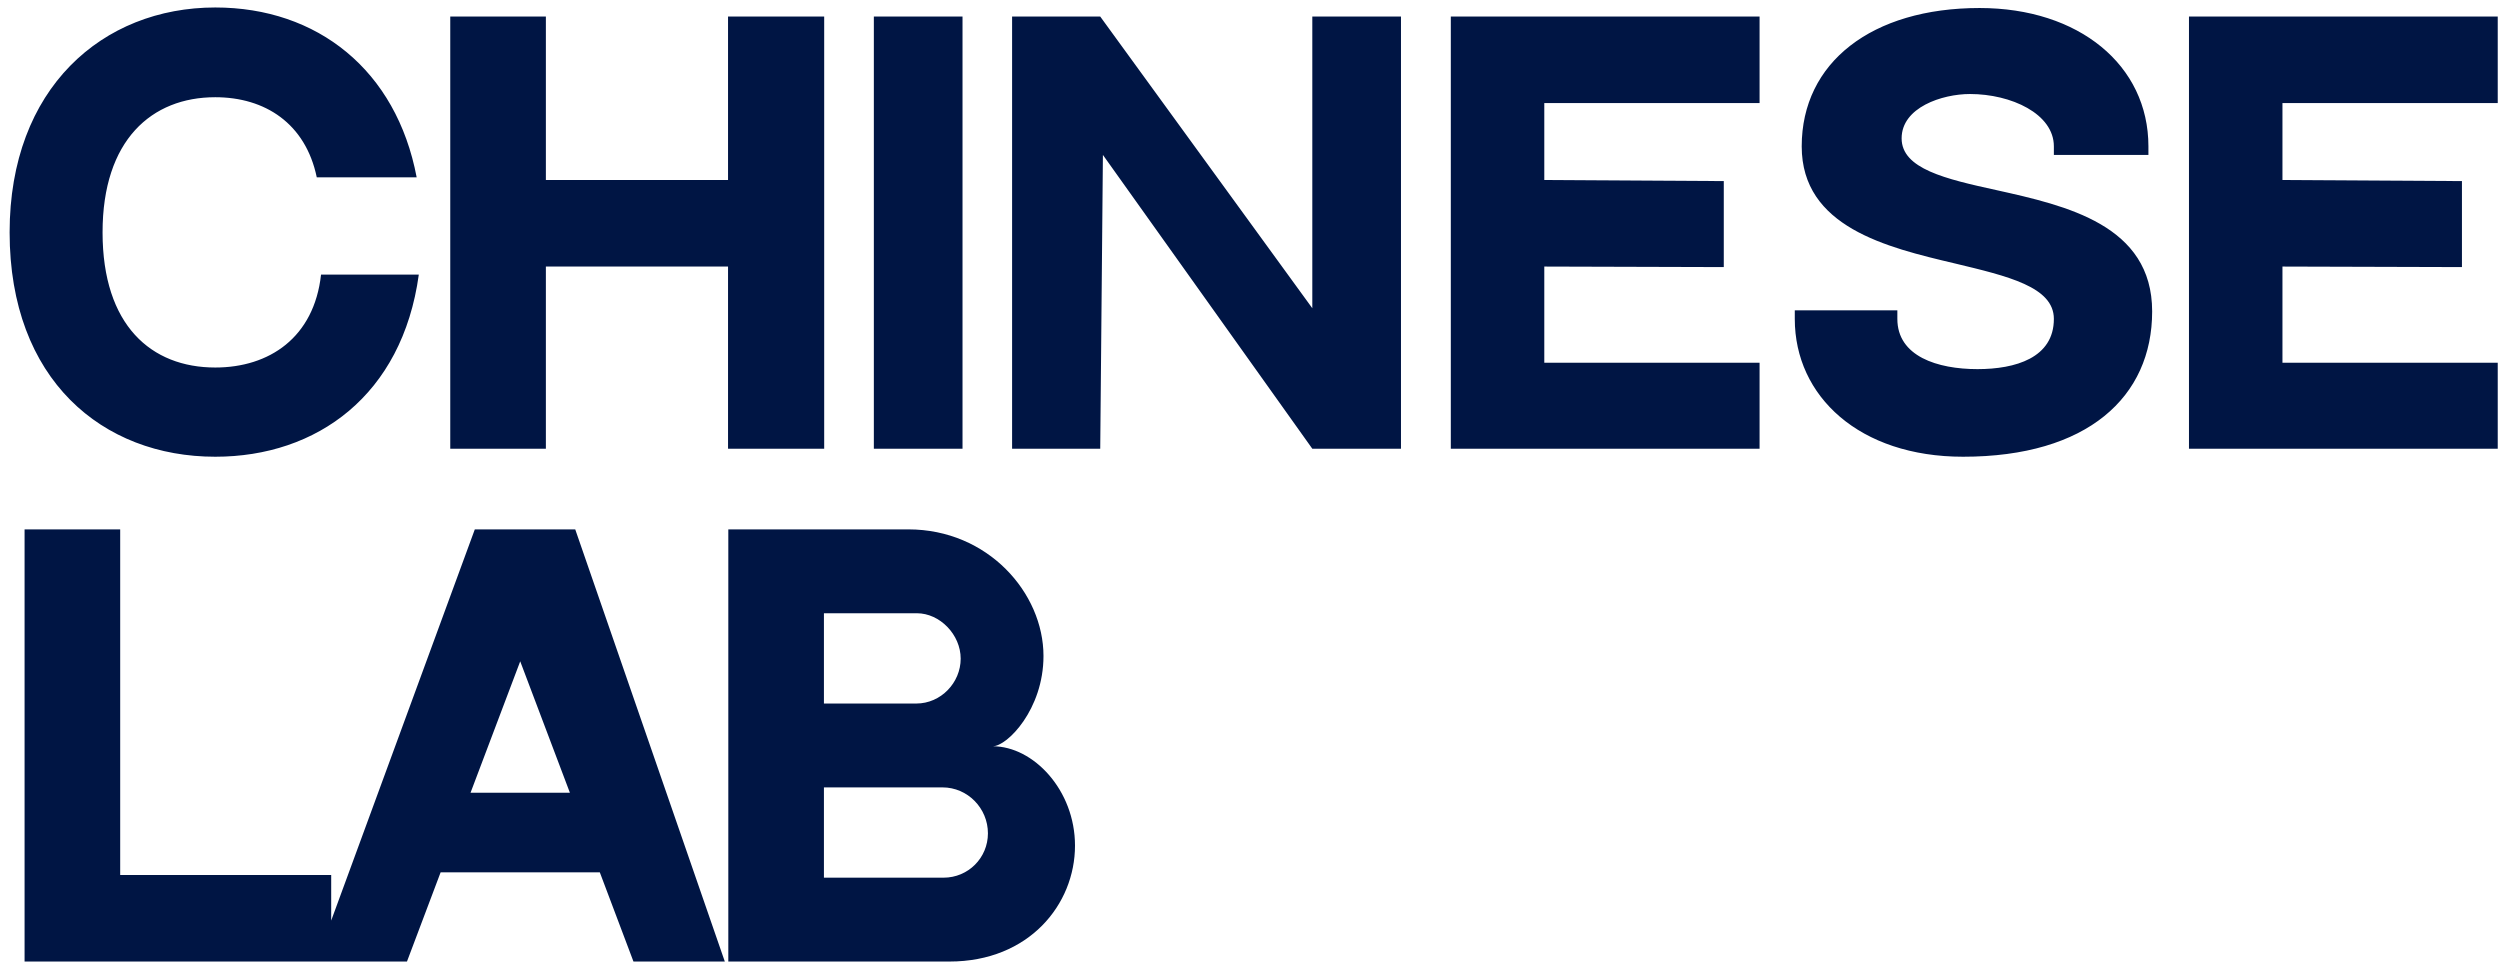 <?xml version="1.0" encoding="UTF-8"?> <svg xmlns="http://www.w3.org/2000/svg" width="117" height="45" viewBox="0 0 117 45" fill="none"><path d="M15.025 12.85H19.6C18.825 18.5 14.825 21.375 10.075 21.375C4.8 21.375 0.45 17.775 0.45 10.875C0.45 4.125 4.8 0.35 10.075 0.35C14.85 0.35 18.55 3.275 19.5 8.3H14.825C14.3 5.775 12.4 4.55 10.075 4.55C7.1 4.55 4.8 6.55 4.8 10.875C4.8 15.225 7.075 17.2 10.075 17.2C12.6 17.2 14.7 15.8 15.025 12.85ZM25.547 0.775V8.425H34.072V0.775H38.572V21H34.072V12.475H25.547V21H21.072V0.775H25.547ZM45.046 0.775V21H40.896V0.775H45.046ZM61.416 0.775H65.566V21H61.416L51.616 7.25L51.491 21H47.366V0.775H51.491L61.416 14.425V0.775ZM67.898 0.775H82.348V4.825H72.273V8.425L80.673 8.475V12.5L72.273 12.475V16.975H82.348V21H67.898V0.775ZM93.445 8.9C96.695 9.625 100.721 10.525 100.721 14.575C100.721 18.575 97.695 21.375 91.871 21.375C87.02 21.375 83.996 18.55 83.996 14.925V14.525H88.796V14.925C88.796 16.675 90.671 17.275 92.546 17.275C94.32 17.275 96.121 16.75 96.121 14.925C96.121 13.425 93.971 12.925 91.471 12.325C88.296 11.575 84.32 10.625 84.32 6.85C84.32 2.925 87.596 0.375 92.645 0.375C97.296 0.375 100.546 3.05 100.546 6.85V7.25H96.121V6.85C96.121 5.325 94.121 4.4 92.195 4.4C90.895 4.4 88.996 5.025 88.996 6.475C88.996 7.9 91.046 8.375 93.445 8.9ZM102.444 0.775H116.894V4.825H106.819V8.425L115.219 8.475V12.5L106.819 12.475V16.975H116.894V21H102.444V0.775ZM5.625 40.95H15.5V45H1.15V24.775H5.625V40.95ZM29.646 45L28.071 40.825H20.621L19.046 45H14.796L22.221 24.775H26.921L33.921 45H29.646ZM22.021 37.1H26.671L24.346 30.95L22.021 37.1ZM34.085 24.775H42.51C46.235 24.775 48.835 27.75 48.835 30.7C48.835 33.2 47.135 34.925 46.46 34.925C48.36 34.925 50.31 36.975 50.31 39.575C50.31 42.325 48.16 45 44.435 45H34.085V24.775ZM38.56 28.7V32.925H42.885C44.035 32.925 44.96 31.95 44.96 30.825C44.96 29.7 43.985 28.7 42.91 28.7H38.56ZM44.16 41.075C45.31 41.075 46.235 40.15 46.235 39C46.235 37.825 45.285 36.85 44.11 36.85H38.56V41.075H44.16Z" fill="#001544"></path></svg> 
